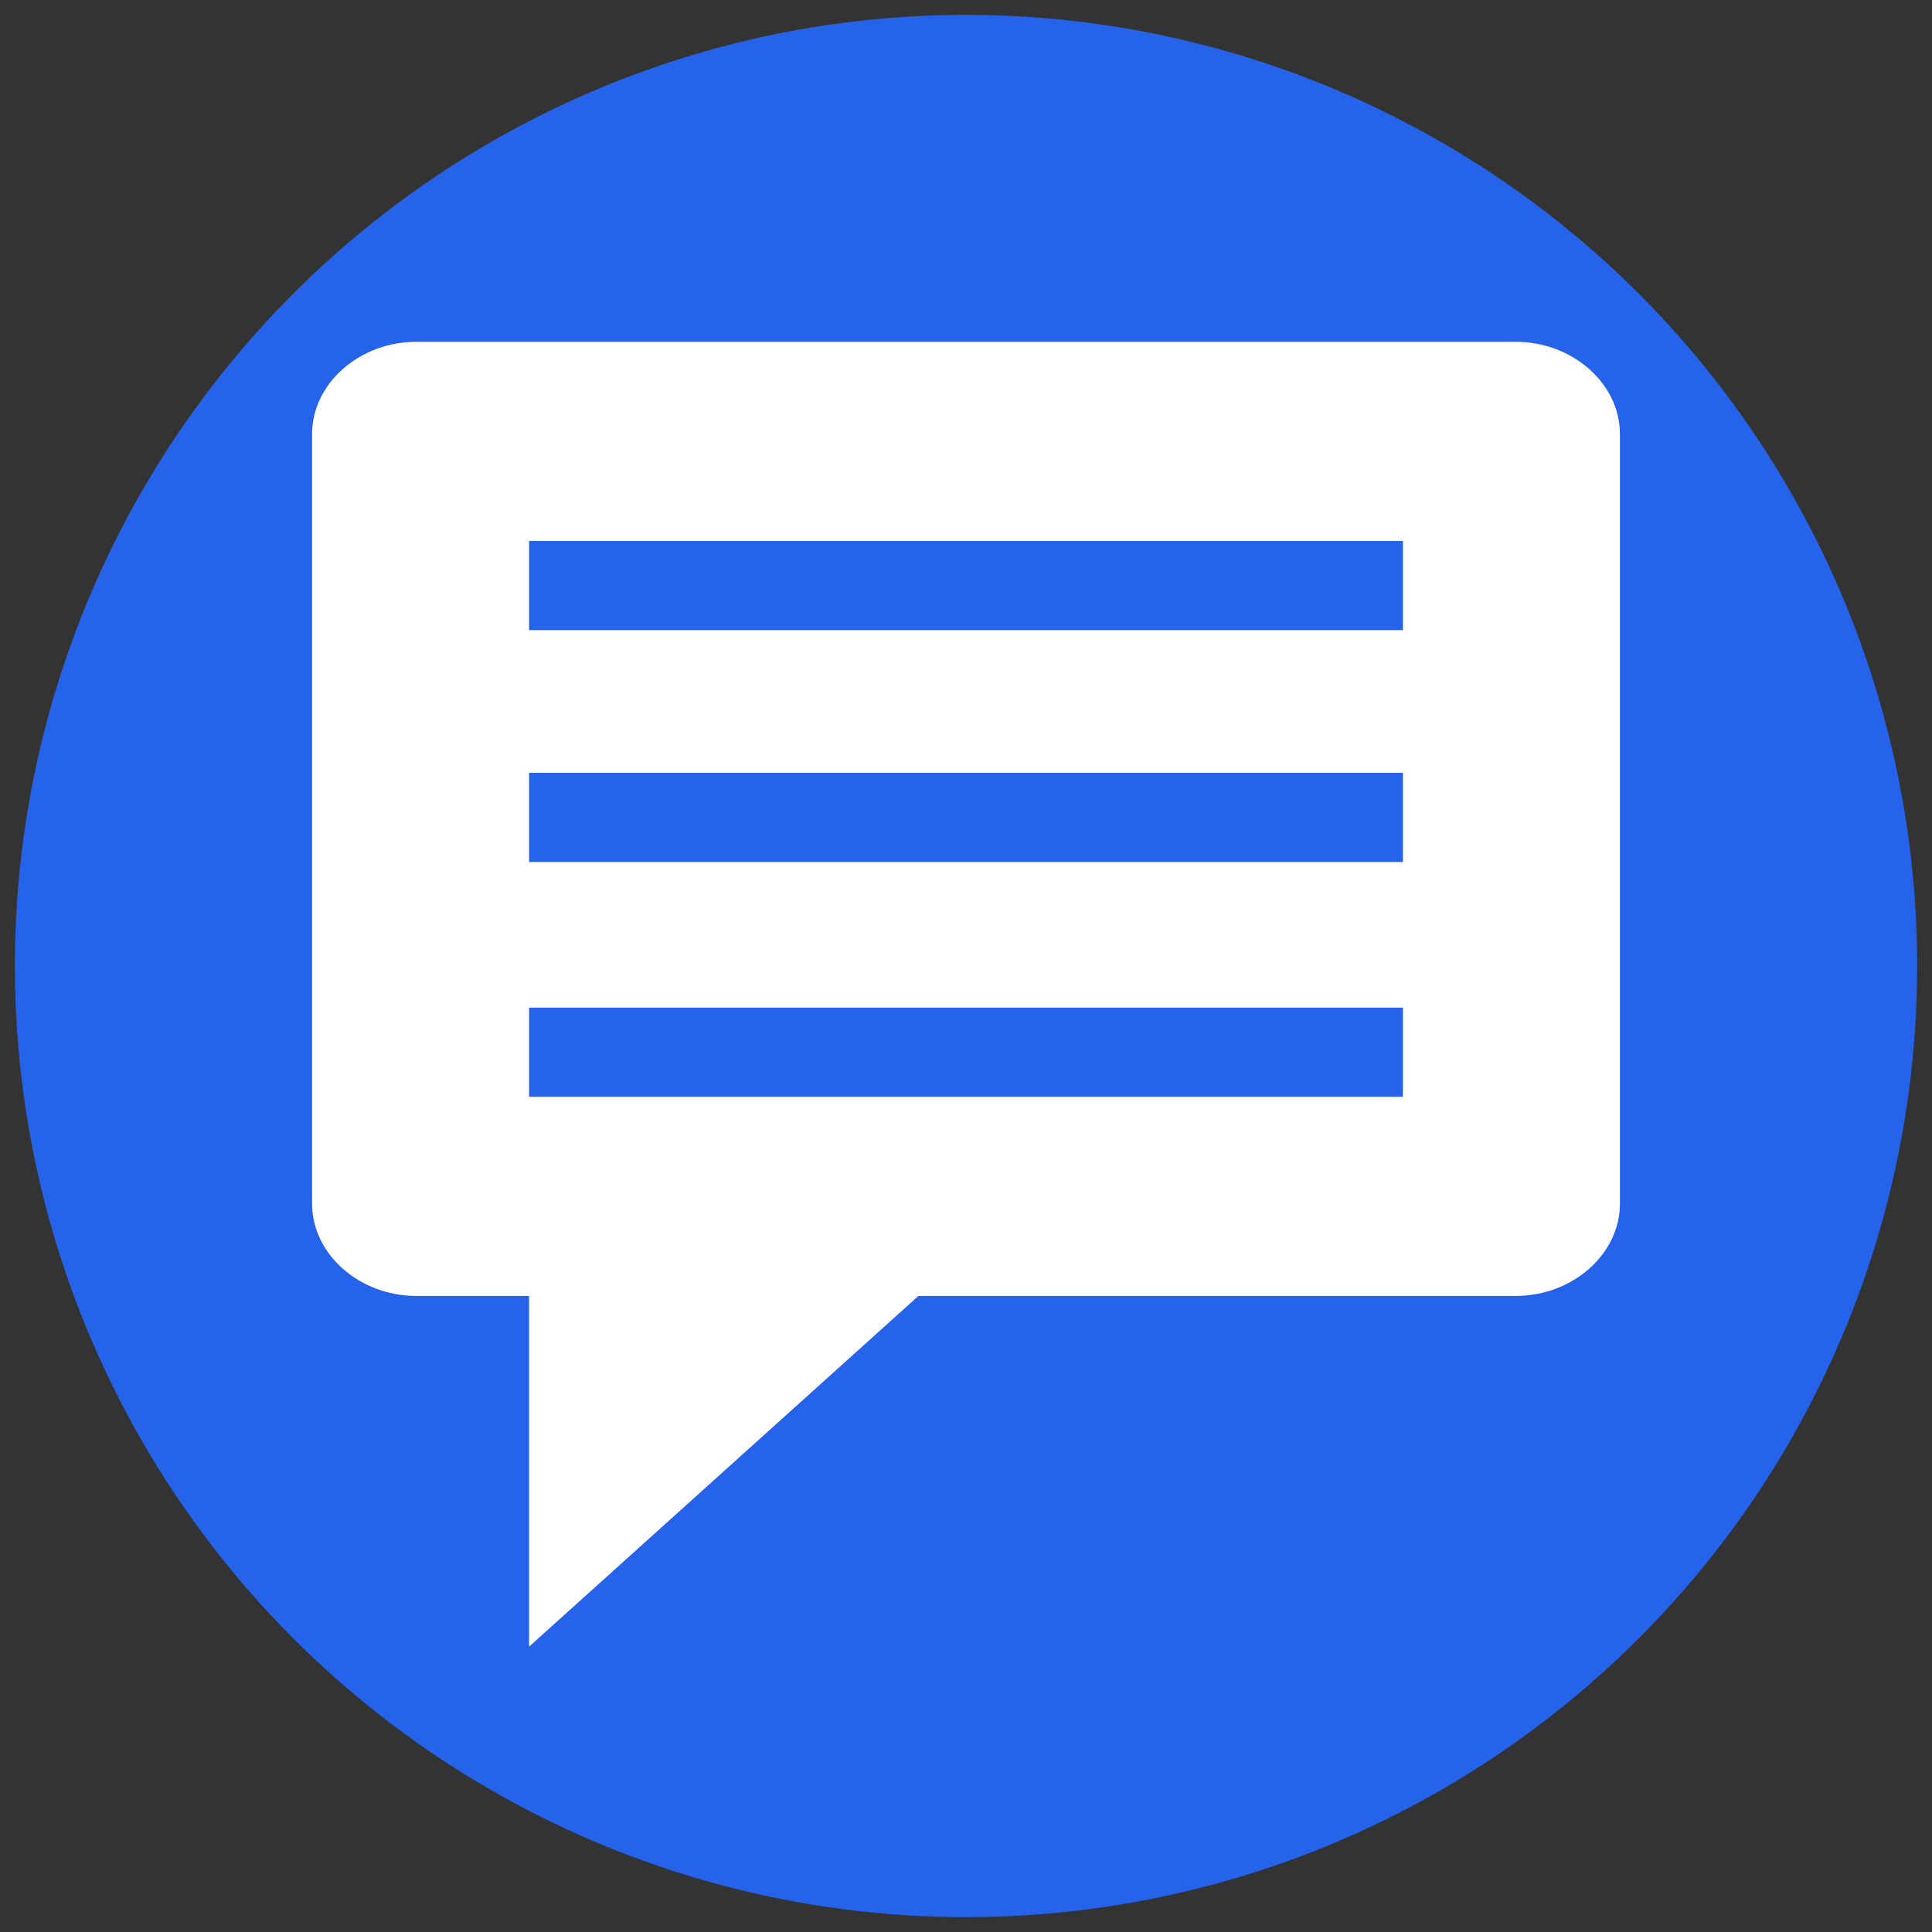 <svg xmlns="http://www.w3.org/2000/svg" version="1.1" xmlns:xlink="http://www.w3.org/1999/xlink" width="512" height="512" x="0" y="0" viewBox="0 0 65 65" style="enable-background:new 0 0 512 512" xml:space="preserve" class=""><rect x="0" y="0" width="65" height="65" fill="#333333" stroke="none"/><g><circle cx="32.5" cy="32.5" r="32" fill="#2563eb" opacity="1" data-original="#bee920" class=""></circle><path fill="#ffffff" d="M51 11.5H14c-1.9 0-3.5 1.4-3.5 3.1v25.9c0 1.7 1.6 3.1 3.5 3.1h3.8v11.8l13.1-11.8H51c1.9 0 3.5-1.4 3.5-3.1V14.6c0-1.7-1.6-3.1-3.5-3.1zm-3.8 25.4H17.8v-3h29.4zm0-7.9H17.8v-3h29.4zm0-7.8H17.8v-3h29.4z" opacity="1" data-original="#ffffff" class=""></path></g></svg>